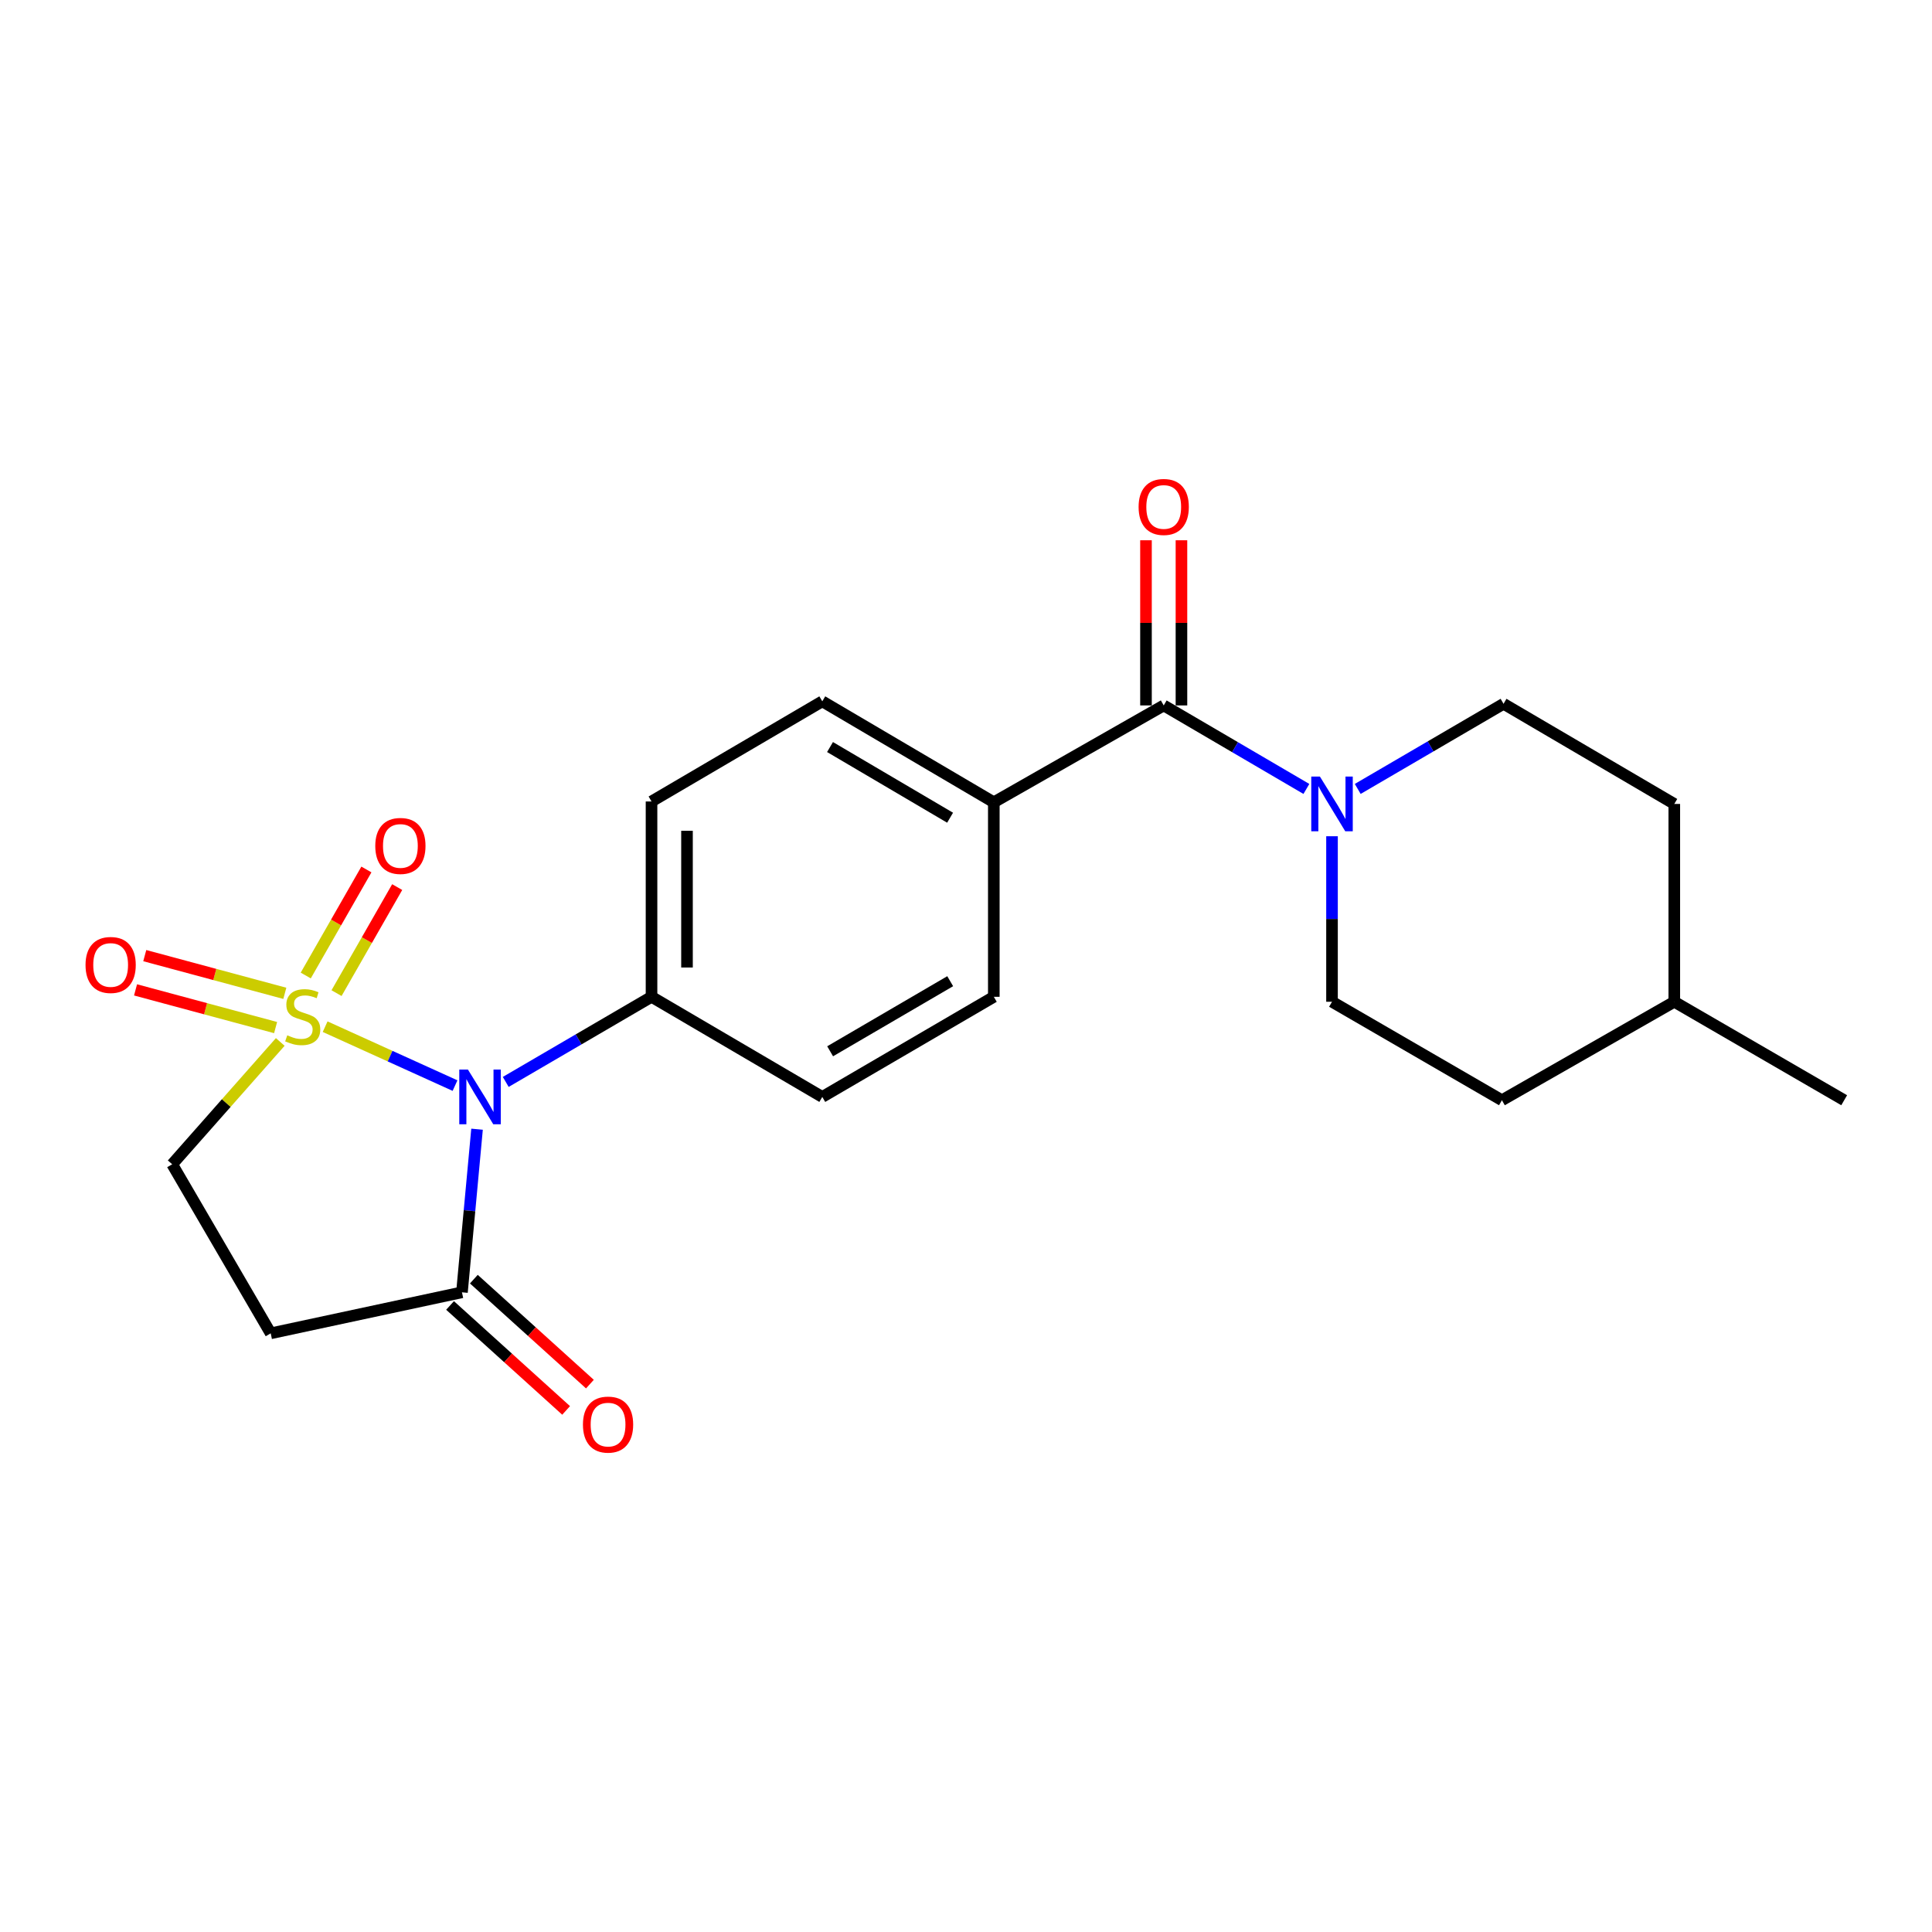 <?xml version='1.0' encoding='iso-8859-1'?>
<svg version='1.1' baseProfile='full'
              xmlns='http://www.w3.org/2000/svg'
                      xmlns:rdkit='http://www.rdkit.org/xml'
                      xmlns:xlink='http://www.w3.org/1999/xlink'
                  xml:space='preserve'
width='1000px' height='1000px' viewBox='0 0 1000 1000'>
<!-- END OF HEADER -->
<rect style='opacity:1.0;fill:#FFFFFF;stroke:none' width='1000' height='1000' x='0' y='0'> </rect>
<path class='bond-0' d='M 168.29,531.408 L 201.904,546.656' style='fill:none;fill-rule:evenodd;stroke:#CCCC00;stroke-width:6px;stroke-linecap:butt;stroke-linejoin:miter;stroke-opacity:1' />
<path class='bond-0' d='M 201.904,546.656 L 235.519,561.903' style='fill:none;fill-rule:evenodd;stroke:#0000FF;stroke-width:6px;stroke-linecap:butt;stroke-linejoin:miter;stroke-opacity:1' />
<path class='bond-5' d='M 145.059,539.313 L 117.092,570.969' style='fill:none;fill-rule:evenodd;stroke:#CCCC00;stroke-width:6px;stroke-linecap:butt;stroke-linejoin:miter;stroke-opacity:1' />
<path class='bond-5' d='M 117.092,570.969 L 89.125,602.626' style='fill:none;fill-rule:evenodd;stroke:#000000;stroke-width:6px;stroke-linecap:butt;stroke-linejoin:miter;stroke-opacity:1' />
<path class='bond-7' d='M 174.192,514.04 L 189.889,486.598' style='fill:none;fill-rule:evenodd;stroke:#CCCC00;stroke-width:6px;stroke-linecap:butt;stroke-linejoin:miter;stroke-opacity:1' />
<path class='bond-7' d='M 189.889,486.598 L 205.586,459.157' style='fill:none;fill-rule:evenodd;stroke:#FF0000;stroke-width:6px;stroke-linecap:butt;stroke-linejoin:miter;stroke-opacity:1' />
<path class='bond-7' d='M 158.255,504.923 L 173.952,477.482' style='fill:none;fill-rule:evenodd;stroke:#CCCC00;stroke-width:6px;stroke-linecap:butt;stroke-linejoin:miter;stroke-opacity:1' />
<path class='bond-7' d='M 173.952,477.482 L 189.649,450.041' style='fill:none;fill-rule:evenodd;stroke:#FF0000;stroke-width:6px;stroke-linecap:butt;stroke-linejoin:miter;stroke-opacity:1' />
<path class='bond-8' d='M 147.423,514.145 L 111.176,504.387' style='fill:none;fill-rule:evenodd;stroke:#CCCC00;stroke-width:6px;stroke-linecap:butt;stroke-linejoin:miter;stroke-opacity:1' />
<path class='bond-8' d='M 111.176,504.387 L 74.929,494.629' style='fill:none;fill-rule:evenodd;stroke:#FF0000;stroke-width:6px;stroke-linecap:butt;stroke-linejoin:miter;stroke-opacity:1' />
<path class='bond-8' d='M 142.65,531.874 L 106.403,522.116' style='fill:none;fill-rule:evenodd;stroke:#CCCC00;stroke-width:6px;stroke-linecap:butt;stroke-linejoin:miter;stroke-opacity:1' />
<path class='bond-8' d='M 106.403,522.116 L 70.157,512.358' style='fill:none;fill-rule:evenodd;stroke:#FF0000;stroke-width:6px;stroke-linecap:butt;stroke-linejoin:miter;stroke-opacity:1' />
<path class='bond-1' d='M 246.915,584.472 L 243.011,626.684' style='fill:none;fill-rule:evenodd;stroke:#0000FF;stroke-width:6px;stroke-linecap:butt;stroke-linejoin:miter;stroke-opacity:1' />
<path class='bond-1' d='M 243.011,626.684 L 239.106,668.896' style='fill:none;fill-rule:evenodd;stroke:#000000;stroke-width:6px;stroke-linecap:butt;stroke-linejoin:miter;stroke-opacity:1' />
<path class='bond-6' d='M 261.77,560.002 L 299.5,537.975' style='fill:none;fill-rule:evenodd;stroke:#0000FF;stroke-width:6px;stroke-linecap:butt;stroke-linejoin:miter;stroke-opacity:1' />
<path class='bond-6' d='M 299.5,537.975 L 337.23,515.947' style='fill:none;fill-rule:evenodd;stroke:#000000;stroke-width:6px;stroke-linecap:butt;stroke-linejoin:miter;stroke-opacity:1' />
<path class='bond-11' d='M 232.949,675.704 L 262.986,702.869' style='fill:none;fill-rule:evenodd;stroke:#000000;stroke-width:6px;stroke-linecap:butt;stroke-linejoin:miter;stroke-opacity:1' />
<path class='bond-11' d='M 262.986,702.869 L 293.023,730.033' style='fill:none;fill-rule:evenodd;stroke:#FF0000;stroke-width:6px;stroke-linecap:butt;stroke-linejoin:miter;stroke-opacity:1' />
<path class='bond-11' d='M 245.264,662.087 L 275.301,689.252' style='fill:none;fill-rule:evenodd;stroke:#000000;stroke-width:6px;stroke-linecap:butt;stroke-linejoin:miter;stroke-opacity:1' />
<path class='bond-11' d='M 275.301,689.252 L 305.338,716.416' style='fill:none;fill-rule:evenodd;stroke:#FF0000;stroke-width:6px;stroke-linecap:butt;stroke-linejoin:miter;stroke-opacity:1' />
<path class='bond-22' d='M 239.106,668.896 L 140.115,690.132' style='fill:none;fill-rule:evenodd;stroke:#000000;stroke-width:6px;stroke-linecap:butt;stroke-linejoin:miter;stroke-opacity:1' />
<path class='bond-2' d='M 602.339,365.129 L 514.395,415.262' style='fill:none;fill-rule:evenodd;stroke:#000000;stroke-width:6px;stroke-linecap:butt;stroke-linejoin:miter;stroke-opacity:1' />
<path class='bond-3' d='M 602.339,365.129 L 639.261,386.742' style='fill:none;fill-rule:evenodd;stroke:#000000;stroke-width:6px;stroke-linecap:butt;stroke-linejoin:miter;stroke-opacity:1' />
<path class='bond-3' d='M 639.261,386.742 L 676.184,408.355' style='fill:none;fill-rule:evenodd;stroke:#0000FF;stroke-width:6px;stroke-linecap:butt;stroke-linejoin:miter;stroke-opacity:1' />
<path class='bond-10' d='M 611.519,365.129 L 611.519,322.386' style='fill:none;fill-rule:evenodd;stroke:#000000;stroke-width:6px;stroke-linecap:butt;stroke-linejoin:miter;stroke-opacity:1' />
<path class='bond-10' d='M 611.519,322.386 L 611.519,279.644' style='fill:none;fill-rule:evenodd;stroke:#FF0000;stroke-width:6px;stroke-linecap:butt;stroke-linejoin:miter;stroke-opacity:1' />
<path class='bond-10' d='M 593.159,365.129 L 593.159,322.386' style='fill:none;fill-rule:evenodd;stroke:#000000;stroke-width:6px;stroke-linecap:butt;stroke-linejoin:miter;stroke-opacity:1' />
<path class='bond-10' d='M 593.159,322.386 L 593.159,279.644' style='fill:none;fill-rule:evenodd;stroke:#FF0000;stroke-width:6px;stroke-linecap:butt;stroke-linejoin:miter;stroke-opacity:1' />
<path class='bond-12' d='M 689.447,432.839 L 689.447,475.673' style='fill:none;fill-rule:evenodd;stroke:#0000FF;stroke-width:6px;stroke-linecap:butt;stroke-linejoin:miter;stroke-opacity:1' />
<path class='bond-12' d='M 689.447,475.673 L 689.447,518.507' style='fill:none;fill-rule:evenodd;stroke:#000000;stroke-width:6px;stroke-linecap:butt;stroke-linejoin:miter;stroke-opacity:1' />
<path class='bond-13' d='M 702.757,408.348 L 740.493,386.315' style='fill:none;fill-rule:evenodd;stroke:#0000FF;stroke-width:6px;stroke-linecap:butt;stroke-linejoin:miter;stroke-opacity:1' />
<path class='bond-13' d='M 740.493,386.315 L 778.228,364.283' style='fill:none;fill-rule:evenodd;stroke:#000000;stroke-width:6px;stroke-linecap:butt;stroke-linejoin:miter;stroke-opacity:1' />
<path class='bond-4' d='M 140.115,690.132 L 89.125,602.626' style='fill:none;fill-rule:evenodd;stroke:#000000;stroke-width:6px;stroke-linecap:butt;stroke-linejoin:miter;stroke-opacity:1' />
<path class='bond-14' d='M 337.23,515.947 L 337.23,414.844' style='fill:none;fill-rule:evenodd;stroke:#000000;stroke-width:6px;stroke-linecap:butt;stroke-linejoin:miter;stroke-opacity:1' />
<path class='bond-14' d='M 355.591,500.781 L 355.591,430.01' style='fill:none;fill-rule:evenodd;stroke:#000000;stroke-width:6px;stroke-linecap:butt;stroke-linejoin:miter;stroke-opacity:1' />
<path class='bond-15' d='M 337.23,515.947 L 425.614,567.773' style='fill:none;fill-rule:evenodd;stroke:#000000;stroke-width:6px;stroke-linecap:butt;stroke-linejoin:miter;stroke-opacity:1' />
<path class='bond-9' d='M 514.395,415.262 L 514.395,515.947' style='fill:none;fill-rule:evenodd;stroke:#000000;stroke-width:6px;stroke-linecap:butt;stroke-linejoin:miter;stroke-opacity:1' />
<path class='bond-23' d='M 514.395,415.262 L 425.614,363.008' style='fill:none;fill-rule:evenodd;stroke:#000000;stroke-width:6px;stroke-linecap:butt;stroke-linejoin:miter;stroke-opacity:1' />
<path class='bond-23' d='M 491.764,423.247 L 429.618,386.669' style='fill:none;fill-rule:evenodd;stroke:#000000;stroke-width:6px;stroke-linecap:butt;stroke-linejoin:miter;stroke-opacity:1' />
<path class='bond-19' d='M 689.447,518.507 L 777.392,569.476' style='fill:none;fill-rule:evenodd;stroke:#000000;stroke-width:6px;stroke-linecap:butt;stroke-linejoin:miter;stroke-opacity:1' />
<path class='bond-18' d='M 778.228,364.283 L 866.611,416.119' style='fill:none;fill-rule:evenodd;stroke:#000000;stroke-width:6px;stroke-linecap:butt;stroke-linejoin:miter;stroke-opacity:1' />
<path class='bond-16' d='M 337.23,414.844 L 425.614,363.008' style='fill:none;fill-rule:evenodd;stroke:#000000;stroke-width:6px;stroke-linecap:butt;stroke-linejoin:miter;stroke-opacity:1' />
<path class='bond-17' d='M 425.614,567.773 L 514.395,515.947' style='fill:none;fill-rule:evenodd;stroke:#000000;stroke-width:6px;stroke-linecap:butt;stroke-linejoin:miter;stroke-opacity:1' />
<path class='bond-17' d='M 429.675,544.143 L 491.821,507.865' style='fill:none;fill-rule:evenodd;stroke:#000000;stroke-width:6px;stroke-linecap:butt;stroke-linejoin:miter;stroke-opacity:1' />
<path class='bond-20' d='M 866.611,416.119 L 866.611,518.507' style='fill:none;fill-rule:evenodd;stroke:#000000;stroke-width:6px;stroke-linecap:butt;stroke-linejoin:miter;stroke-opacity:1' />
<path class='bond-24' d='M 777.392,569.476 L 866.611,518.507' style='fill:none;fill-rule:evenodd;stroke:#000000;stroke-width:6px;stroke-linecap:butt;stroke-linejoin:miter;stroke-opacity:1' />
<path class='bond-21' d='M 866.611,518.507 L 954.545,569.476' style='fill:none;fill-rule:evenodd;stroke:#000000;stroke-width:6px;stroke-linecap:butt;stroke-linejoin:miter;stroke-opacity:1' />
<path  class='atom-0' d='M 148.69 535.867
Q 149.01 535.987, 150.33 536.547
Q 151.65 537.107, 153.09 537.467
Q 154.57 537.787, 156.01 537.787
Q 158.69 537.787, 160.25 536.507
Q 161.81 535.187, 161.81 532.907
Q 161.81 531.347, 161.01 530.387
Q 160.25 529.427, 159.05 528.907
Q 157.85 528.387, 155.85 527.787
Q 153.33 527.027, 151.81 526.307
Q 150.33 525.587, 149.25 524.067
Q 148.21 522.547, 148.21 519.987
Q 148.21 516.427, 150.61 514.227
Q 153.05 512.027, 157.85 512.027
Q 161.13 512.027, 164.85 513.587
L 163.93 516.667
Q 160.53 515.267, 157.97 515.267
Q 155.21 515.267, 153.69 516.427
Q 152.17 517.547, 152.21 519.507
Q 152.21 521.027, 152.97 521.947
Q 153.77 522.867, 154.89 523.387
Q 156.05 523.907, 157.97 524.507
Q 160.53 525.307, 162.05 526.107
Q 163.57 526.907, 164.65 528.547
Q 165.77 530.147, 165.77 532.907
Q 165.77 536.827, 163.13 538.947
Q 160.53 541.027, 156.17 541.027
Q 153.65 541.027, 151.73 540.467
Q 149.85 539.947, 147.61 539.027
L 148.69 535.867
' fill='#CCCC00'/>
<path  class='atom-1' d='M 242.2 553.613
L 251.48 568.613
Q 252.4 570.093, 253.88 572.773
Q 255.36 575.453, 255.44 575.613
L 255.44 553.613
L 259.2 553.613
L 259.2 581.933
L 255.32 581.933
L 245.36 565.533
Q 244.2 563.613, 242.96 561.413
Q 241.76 559.213, 241.4 558.533
L 241.4 581.933
L 237.72 581.933
L 237.72 553.613
L 242.2 553.613
' fill='#0000FF'/>
<path  class='atom-4' d='M 683.187 401.959
L 692.467 416.959
Q 693.387 418.439, 694.867 421.119
Q 696.347 423.799, 696.427 423.959
L 696.427 401.959
L 700.187 401.959
L 700.187 430.279
L 696.307 430.279
L 686.347 413.879
Q 685.187 411.959, 683.947 409.759
Q 682.747 407.559, 682.387 406.879
L 682.387 430.279
L 678.707 430.279
L 678.707 401.959
L 683.187 401.959
' fill='#0000FF'/>
<path  class='atom-8' d='M 194.242 437.854
Q 194.242 431.054, 197.602 427.254
Q 200.962 423.454, 207.242 423.454
Q 213.522 423.454, 216.882 427.254
Q 220.242 431.054, 220.242 437.854
Q 220.242 444.734, 216.842 448.654
Q 213.442 452.534, 207.242 452.534
Q 201.002 452.534, 197.602 448.654
Q 194.242 444.774, 194.242 437.854
M 207.242 449.334
Q 211.562 449.334, 213.882 446.454
Q 216.242 443.534, 216.242 437.854
Q 216.242 432.294, 213.882 429.494
Q 211.562 426.654, 207.242 426.654
Q 202.922 426.654, 200.562 429.454
Q 198.242 432.254, 198.242 437.854
Q 198.242 443.574, 200.562 446.454
Q 202.922 449.334, 207.242 449.334
' fill='#FF0000'/>
<path  class='atom-9' d='M 44.271 499.462
Q 44.271 492.662, 47.631 488.862
Q 50.991 485.062, 57.271 485.062
Q 63.551 485.062, 66.911 488.862
Q 70.271 492.662, 70.271 499.462
Q 70.271 506.342, 66.871 510.262
Q 63.471 514.142, 57.271 514.142
Q 51.031 514.142, 47.631 510.262
Q 44.271 506.382, 44.271 499.462
M 57.271 510.942
Q 61.591 510.942, 63.911 508.062
Q 66.271 505.142, 66.271 499.462
Q 66.271 493.902, 63.911 491.102
Q 61.591 488.262, 57.271 488.262
Q 52.951 488.262, 50.591 491.062
Q 48.271 493.862, 48.271 499.462
Q 48.271 505.182, 50.591 508.062
Q 52.951 510.942, 57.271 510.942
' fill='#FF0000'/>
<path  class='atom-11' d='M 589.339 262.393
Q 589.339 255.593, 592.699 251.793
Q 596.059 247.993, 602.339 247.993
Q 608.619 247.993, 611.979 251.793
Q 615.339 255.593, 615.339 262.393
Q 615.339 269.273, 611.939 273.193
Q 608.539 277.073, 602.339 277.073
Q 596.099 277.073, 592.699 273.193
Q 589.339 269.313, 589.339 262.393
M 602.339 273.873
Q 606.659 273.873, 608.979 270.993
Q 611.339 268.073, 611.339 262.393
Q 611.339 256.833, 608.979 254.033
Q 606.659 251.193, 602.339 251.193
Q 598.019 251.193, 595.659 253.993
Q 593.339 256.793, 593.339 262.393
Q 593.339 268.113, 595.659 270.993
Q 598.019 273.873, 602.339 273.873
' fill='#FF0000'/>
<path  class='atom-12' d='M 301.729 737.367
Q 301.729 730.567, 305.089 726.767
Q 308.449 722.967, 314.729 722.967
Q 321.009 722.967, 324.369 726.767
Q 327.729 730.567, 327.729 737.367
Q 327.729 744.247, 324.329 748.167
Q 320.929 752.047, 314.729 752.047
Q 308.489 752.047, 305.089 748.167
Q 301.729 744.287, 301.729 737.367
M 314.729 748.847
Q 319.049 748.847, 321.369 745.967
Q 323.729 743.047, 323.729 737.367
Q 323.729 731.807, 321.369 729.007
Q 319.049 726.167, 314.729 726.167
Q 310.409 726.167, 308.049 728.967
Q 305.729 731.767, 305.729 737.367
Q 305.729 743.087, 308.049 745.967
Q 310.409 748.847, 314.729 748.847
' fill='#FF0000'/>
</svg>
